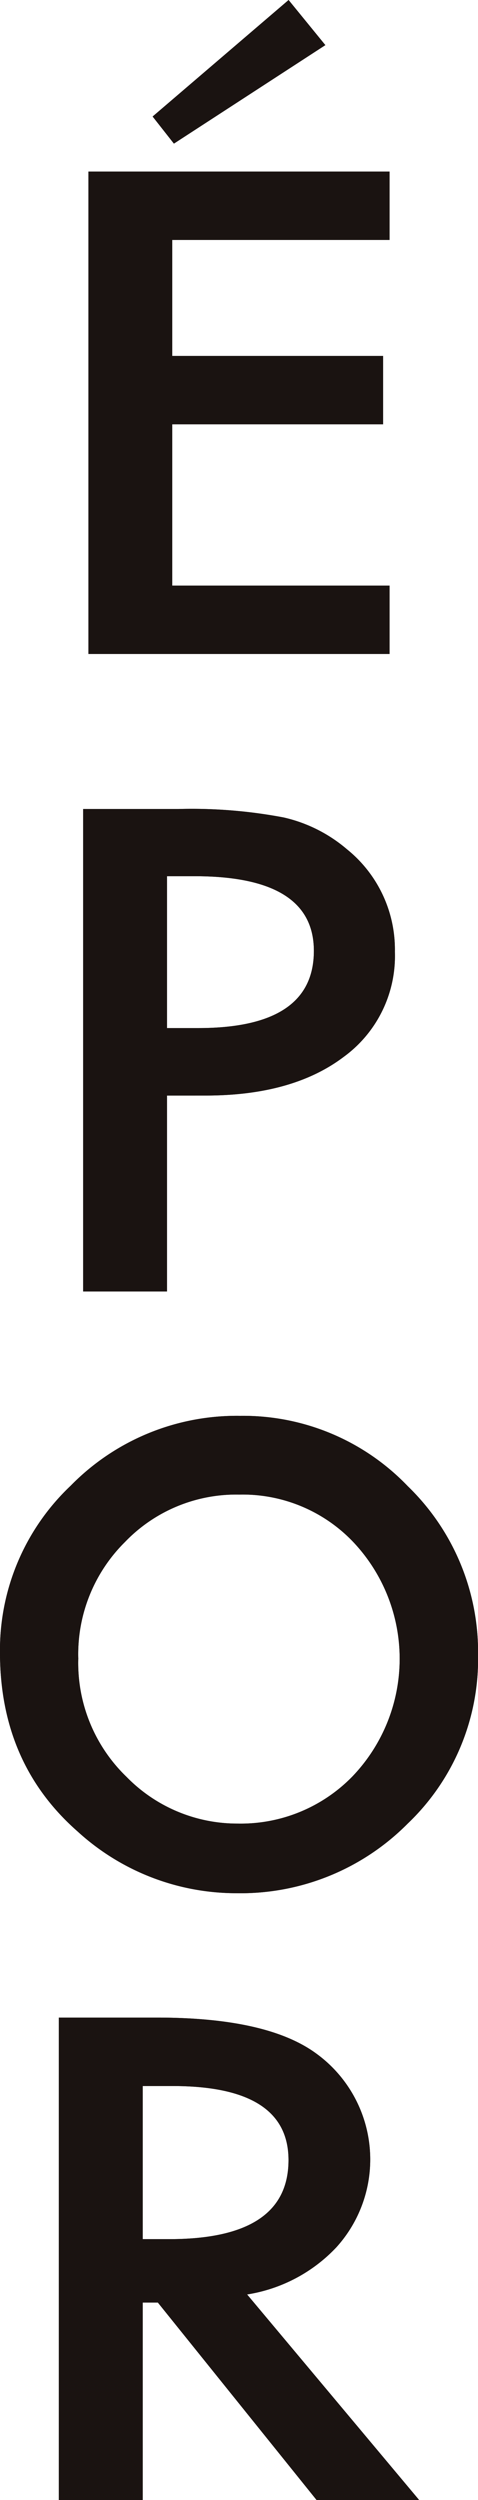 <svg id="グループ_17" data-name="グループ 17" xmlns="http://www.w3.org/2000/svg" xmlns:xlink="http://www.w3.org/1999/xlink" width="49.396" height="258.249" viewBox="0 0 49.396 258.249">
  <defs>
    <clipPath id="clip-path">
      <rect id="長方形_3906" data-name="長方形 3906" width="49.396" height="258.249" fill="none"/>
    </clipPath>
  </defs>
  <path id="パス_7" data-name="パス 7" d="M64.02,70.878H41.561V82.853h21.79v7.069H41.561v16.655H64.02v7.069H32.893V63.809H64.02Z" transform="translate(-23.759 -46.089)" fill="#1a1311"/>
  <g id="グループ_9" data-name="グループ 9">
    <g id="グループ_8" data-name="グループ 8" clip-path="url(#clip-path)">
      <path id="パス_8" data-name="パス 8" d="M39.6,330.528v20.239H30.934V300.928h9.821a50.8,50.8,0,0,1,10.9.872,15.267,15.267,0,0,1,6.547,3.292,13.3,13.3,0,0,1,4.948,10.588,12.891,12.891,0,0,1-5.283,10.846q-5.283,4-14.248,4Zm0-6.972h3.237q11.94,0,11.941-7.973,0-7.714-12.313-7.715H39.6Z" transform="translate(-22.343 -217.359)" fill="#1a1311"/>
      <path id="パス_9" data-name="パス 9" d="M0,551.1a23.365,23.365,0,0,1,7.314-17.25,24,24,0,0,1,17.506-7.208,23.551,23.551,0,0,1,17.322,7.27A23.841,23.841,0,0,1,49.4,551.376a23.462,23.462,0,0,1-7.283,17.4,24.3,24.3,0,0,1-17.66,7.177,24.294,24.294,0,0,1-16.435-6.376Q0,562.528,0,551.1m8.091.552a16.337,16.337,0,0,0,4.993,12.292,15.985,15.985,0,0,0,11.469,4.817,16.09,16.09,0,0,0,11.9-4.905,17.567,17.567,0,0,0,.058-24.175,15.772,15.772,0,0,0-11.788-4.905,15.924,15.924,0,0,0-11.816,4.905,16.308,16.308,0,0,0-4.82,11.971" transform="translate(0 -380.39)" fill="#1a1311"/>
      <path id="パス_10" data-name="パス 10" d="M41.348,779.073l17.781,21.239h-10.6l-16.405-20.4H30.56v20.4H21.892V750.474H32.048q11.383,0,16.442,3.712A13.516,13.516,0,0,1,50.574,774.2a16.117,16.117,0,0,1-9.226,4.874M30.56,773.36h2.753q12.312,0,12.313-8.166,0-7.65-11.978-7.65H30.56Z" transform="translate(-15.812 -542.064)" fill="#1a1311"/>
      <path id="パス_11" data-name="パス 11" d="M58.984,14.836l-2.2-2.8L70.836,0l3.8,4.661Z" transform="translate(-41.013 0)" fill="#1a1311"/>
    </g>
    <g id="グループ_12" data-name="グループ 12" clip-path="url(#clip-path)">
      <path id="パス_12" data-name="パス 12" d="M39.6,330.528v20.239H30.934V300.928h9.821a50.8,50.8,0,0,1,10.9.872,15.267,15.267,0,0,1,6.547,3.292,13.3,13.3,0,0,1,4.948,10.588,12.891,12.891,0,0,1-5.283,10.846q-5.283,4-14.248,4Zm0-6.972h3.237q11.94,0,11.941-7.973,0-7.714-12.313-7.715H39.6Z" transform="translate(-22.343 -217.359)" fill="#1a1311"/>
      <path id="パス_13" data-name="パス 13" d="M0,551.1a23.365,23.365,0,0,1,7.314-17.25,24,24,0,0,1,17.506-7.208,23.551,23.551,0,0,1,17.322,7.27A23.841,23.841,0,0,1,49.4,551.376a23.462,23.462,0,0,1-7.283,17.4,24.3,24.3,0,0,1-17.66,7.177,24.294,24.294,0,0,1-16.435-6.376Q0,562.528,0,551.1m8.091.552a16.337,16.337,0,0,0,4.993,12.292,15.985,15.985,0,0,0,11.469,4.817,16.09,16.09,0,0,0,11.9-4.905,17.567,17.567,0,0,0,.058-24.175,15.772,15.772,0,0,0-11.788-4.905,15.924,15.924,0,0,0-11.816,4.905,16.308,16.308,0,0,0-4.82,11.971" transform="translate(0 -380.39)" fill="#1a1311"/>
      <path id="パス_14" data-name="パス 14" d="M41.348,779.073l17.781,21.239h-10.6l-16.405-20.4H30.56v20.4H21.892V750.474H32.048q11.383,0,16.442,3.712A13.516,13.516,0,0,1,50.574,774.2a16.117,16.117,0,0,1-9.226,4.874M30.56,773.36h2.753q12.312,0,12.313-8.166,0-7.65-11.978-7.65H30.56Z" transform="translate(-15.812 -542.064)" fill="#1a1311"/>
      <path id="パス_15" data-name="パス 15" d="M58.984,14.836l-2.2-2.8L70.836,0l3.8,4.661Z" transform="translate(-41.013 0)" fill="#1a1311"/>
    </g>
  </g>
</svg>
